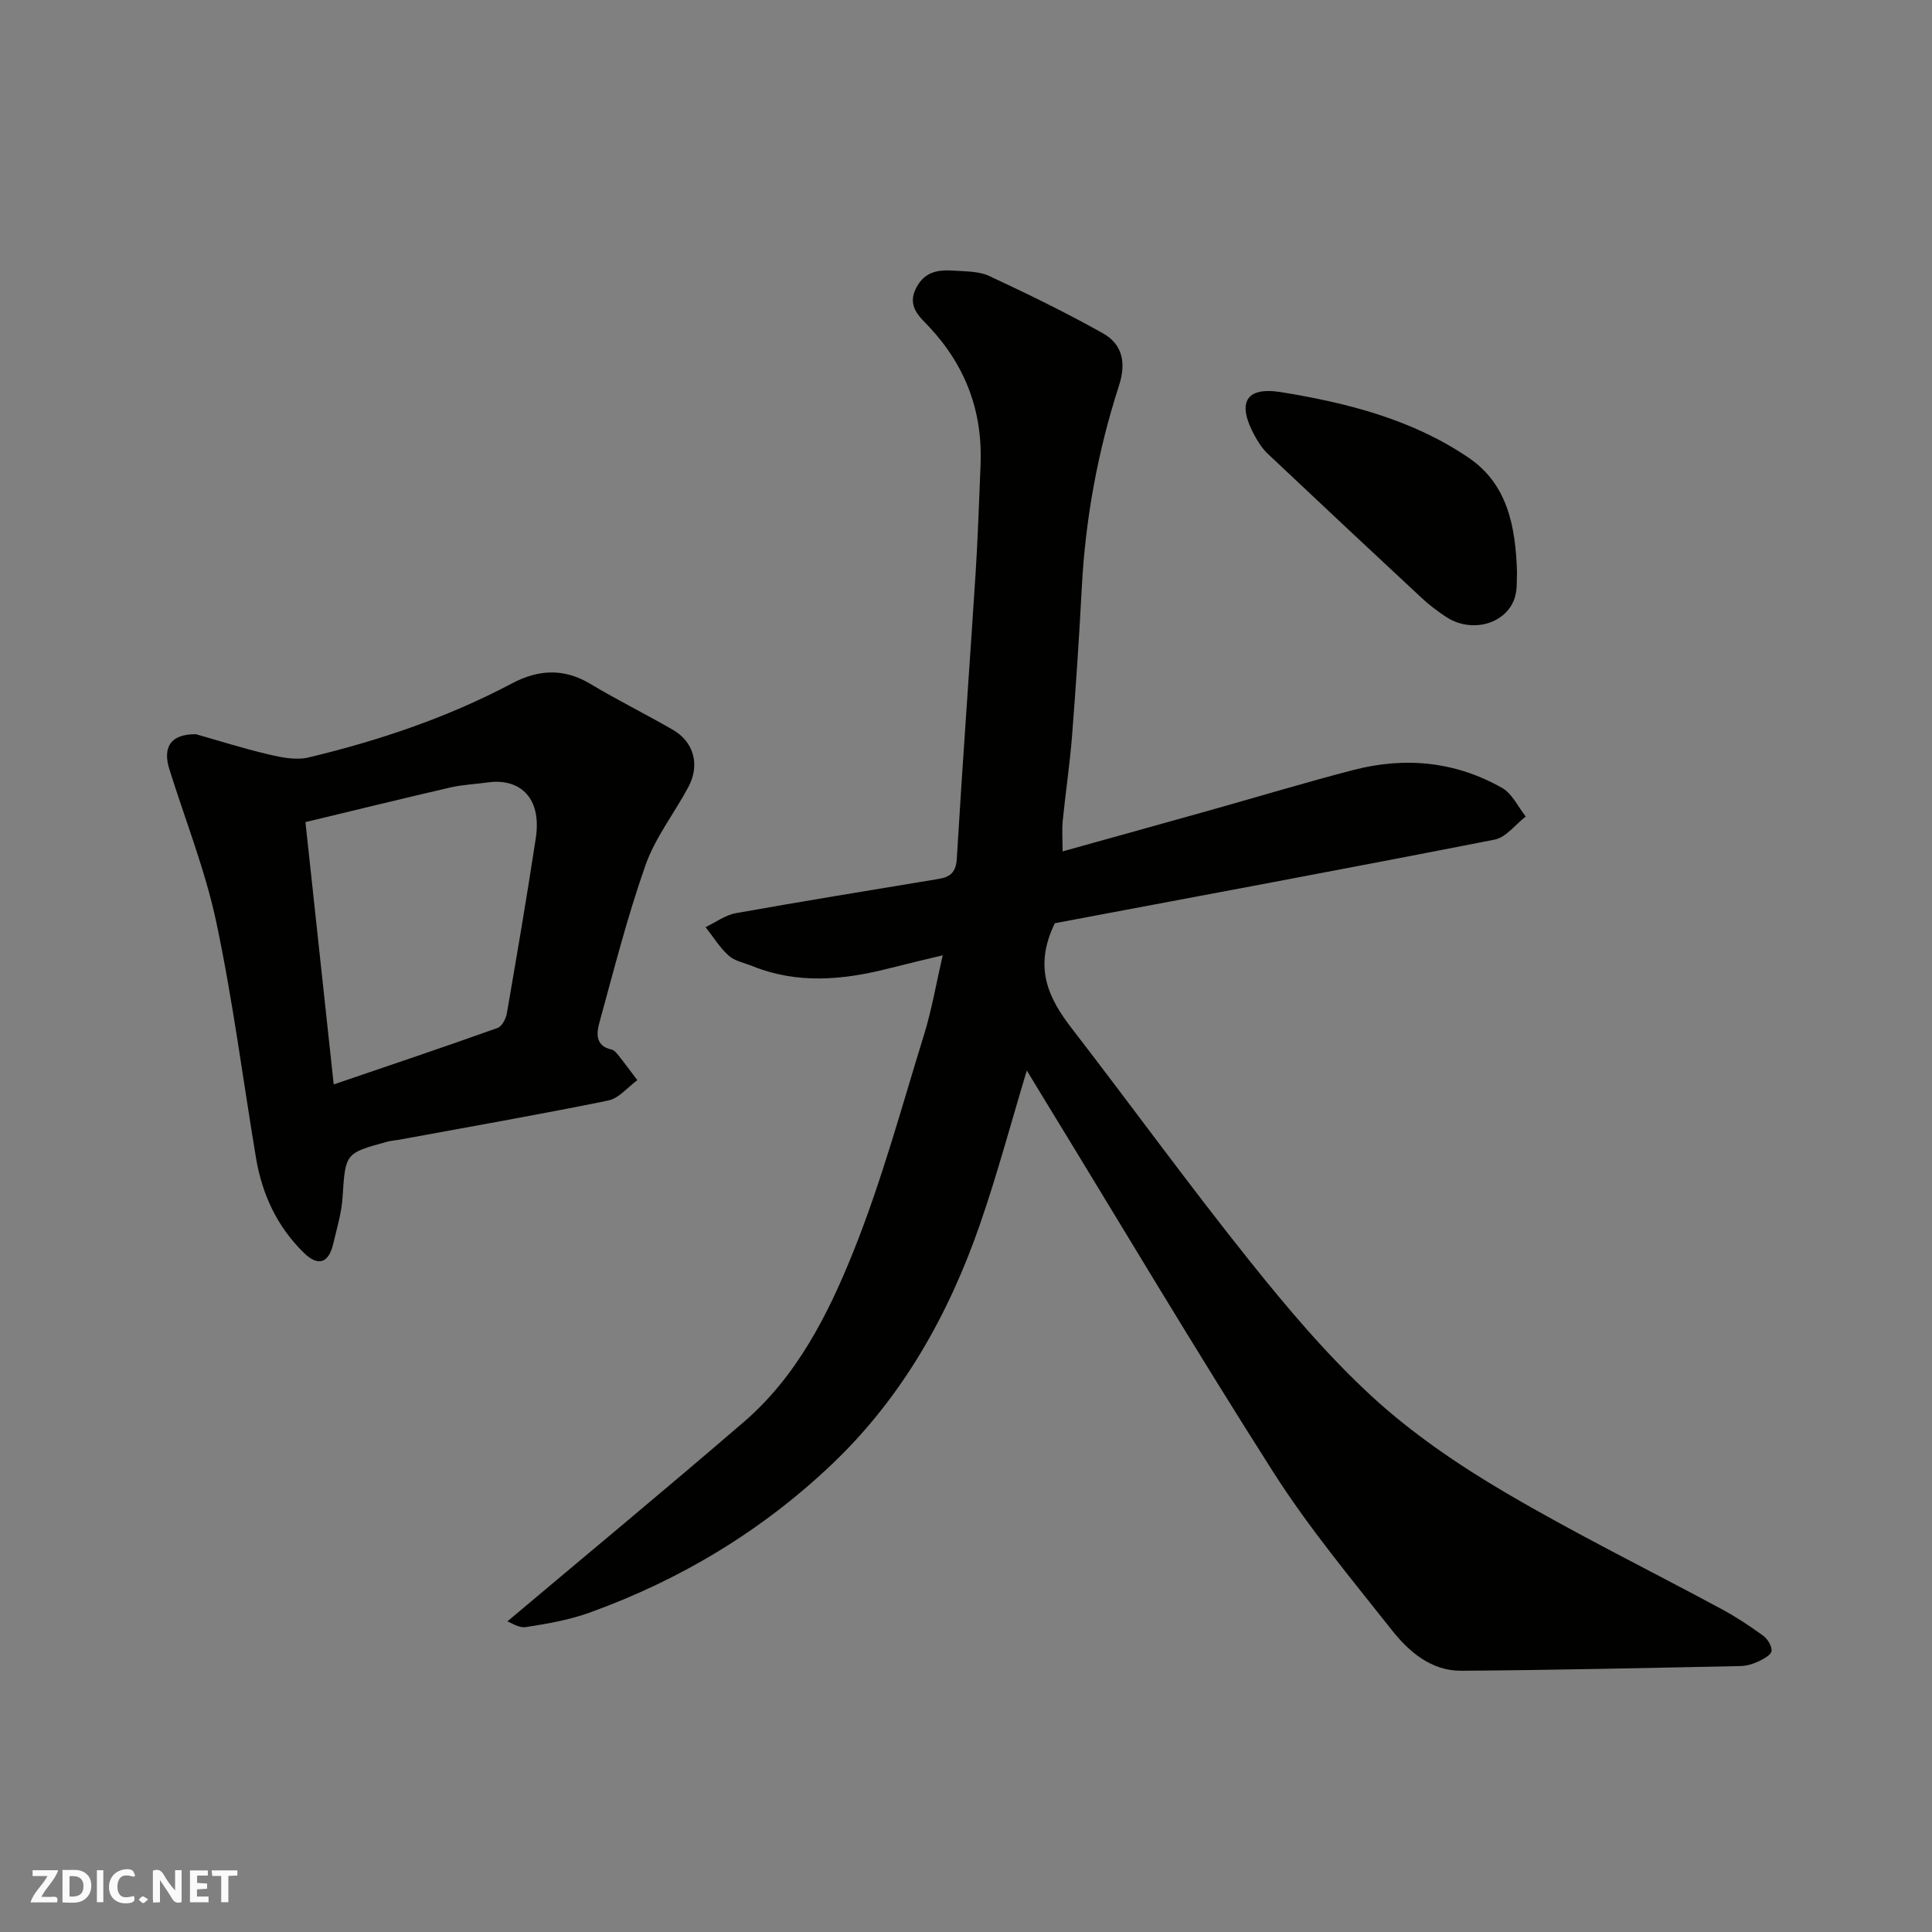 <svg enable-background="new 0 0 400 400" viewBox="0 0 400 400" xmlns="http://www.w3.org/2000/svg"><rect x="0" y="0" width="400" height="400" fill="#808080" stroke="none"/><g fill="#fafafb"><path d="m37.59 393.81c-.92.31-1.52.05-2-.78-.7-1.2-1.52-2.34-2.47-3.78v4.59c-.55.03-.95.05-1.41.07-.03-.37-.06-.64-.06-.91 0-1.91 0-3.81 0-5.7 1.13-.41 1.77-.03 2.29.91.62 1.11 1.38 2.14 2.31 3.19v-4.2h1.35v6.61z"/><path d="m12.94 393.88v-6.75c1.9.19 3.93-.54 5.37 1.29.8 1.01.78 2.88.03 3.97-1.37 1.97-3.4 1.51-5.4 1.49m1.45-1.22c2.04.12 2.92-.58 2.89-2.21-.03-1.51-.98-2.19-2.89-2z"/><path d="m11.81 393.87h-5.49c.68-2.18 2.47-3.48 3.51-5.45h-3.08v-1.21h5.29c-.71 2.13-2.44 3.48-3.47 5.51.86 0 1.63.04 2.39-.01.79-.05 1.14.21.85 1.16"/><path d="m39.33 393.86v-6.61h3.7v1.07h-2.22v1.52c.68.04 1.34.09 2.07.13v1.07c-.72.05-1.38.09-2.1.14v1.48h2.4v1.19h-3.85z"/><path d="m27.71 388.56c-1.15-.3-2.46-.61-3.1.64-.37.73-.41 1.93-.06 2.67.63 1.35 1.99.93 3.17.68.35.94-.01 1.32-.93 1.46-1.62.25-3.05-.27-3.76-1.48-.73-1.24-.6-3.03.31-4.17.88-1.11 2.71-1.7 4-1.16.32.13.44.74.65 1.12-.1.08-.19.16-.28.24"/><path d="m49.15 387.24v1.07c-.59.02-1.17.05-1.87.08v5.44h-1.48v-5.44h-1.85c-.05-.4-.08-.73-.13-1.15z"/><path d="m20.06 387.21h1.33v6.62h-1.33z"/><path d="m30.68 393.25c-.49.38-.8.79-1.05.76-.32-.05-.6-.45-.9-.7.26-.24.51-.64.8-.67.29-.04.62.3 1.15.61"/></g><path d="m212.59 221.64c-3.22 10.66-6.06 21.31-9.65 31.7-6.5 18.79-16.08 35.87-30.58 49.7-14.49 13.82-31.39 24.01-50.22 30.81-4.23 1.53-8.78 2.33-13.25 3.02-1.47.23-3.16-.95-3.84-1.18 16.4-13.81 32.81-27.39 48.95-41.29 10.99-9.46 17.46-22.27 22.69-35.3 5.86-14.59 9.98-29.87 14.64-44.93 1.57-5.08 2.46-10.36 3.85-16.39-4.12 1-7.67 1.83-11.19 2.73-9.47 2.41-18.91 3.28-28.26-.51-1.66-.67-3.62-1.02-4.87-2.15-1.86-1.67-3.21-3.91-4.78-5.9 2.09-.99 4.09-2.5 6.28-2.89 13.97-2.5 27.99-4.76 41.99-7.09 2.34-.39 3.57-1.33 3.74-4.13 1.18-19.74 2.63-39.46 3.9-59.19.48-7.42.7-14.86 1.02-22.3.48-11.03-3.02-20.51-10.61-28.65-1.87-2.01-4.74-4.22-2.7-8.12 1.84-3.51 4.73-3.75 7.91-3.54 2.43.16 5.1.12 7.22 1.11 7.94 3.7 15.84 7.55 23.48 11.83 4.14 2.32 4.89 6.17 3.35 10.91-4.39 13.57-6.94 27.53-7.69 41.81-.54 10.21-1.21 20.41-2.01 30.6-.46 5.88-1.35 11.73-1.93 17.61-.19 1.94-.03 3.92-.03 6.36 10.58-2.95 20.59-5.72 30.58-8.53 9.86-2.77 19.66-5.73 29.57-8.31 10.72-2.79 21.19-1.8 30.87 3.72 2.07 1.18 3.27 3.89 4.87 5.9-2.13 1.64-4.07 4.31-6.43 4.78-30.68 6.02-61.43 11.73-91.06 17.31-4.5 9.2-1.29 15.59 3.56 21.86 12.29 15.92 24.1 32.22 36.66 47.92 7.92 9.91 16.19 19.72 25.5 28.27 8.23 7.56 17.7 14.02 27.36 19.71 14.62 8.62 29.9 16.13 44.86 24.19 3.01 1.62 5.9 3.52 8.66 5.53.94.68 1.88 2.17 1.78 3.19-.08.82-1.65 1.67-2.71 2.17-1.15.54-2.48.94-3.74.96-19.26.39-38.53.84-57.79.97-6.23.04-10.83-3.93-14.41-8.46-8.41-10.64-17.15-21.14-24.43-32.54-16.3-25.57-31.8-51.66-47.62-77.53-1.18-1.92-2.34-3.85-3.49-5.74z" fill="#010100"/><path d="m40.56 152.01c4.42 1.25 9.69 2.92 15.07 4.19 2.68.63 5.7 1.24 8.27.62 14.6-3.5 28.78-8.27 42.1-15.33 5.41-2.87 10.73-3.2 16.22.1 5.59 3.35 11.45 6.25 17.1 9.51 4.34 2.51 5.64 7.27 3.21 11.82-2.9 5.44-6.86 10.46-8.88 16.19-3.77 10.69-6.56 21.73-9.57 32.68-.6 2.18-.81 4.78 2.54 5.51.57.12 1.08.78 1.49 1.29 1.32 1.66 2.57 3.37 3.85 5.05-2 1.45-3.82 3.76-6.03 4.21-14.37 2.93-28.82 5.45-43.25 8.11-.81.15-1.64.19-2.42.4-8.87 2.4-8.74 2.41-9.34 11.6-.21 3.21-1.19 6.39-1.93 9.56-.93 4-3.11 4.75-6.04 1.9-5.55-5.4-8.68-12.11-9.95-19.7-2.71-16.26-4.8-32.65-8.21-48.75-2.28-10.77-6.42-21.14-9.72-31.69-1.43-4.6.25-7.31 5.49-7.27zm28.53 72.51c11.82-4.03 22.9-7.76 33.92-11.69.9-.32 1.73-1.89 1.92-2.99 2.09-12.07 4.15-24.14 5.99-36.24 1.37-8.96-3.79-12.49-9.92-11.61-2.59.37-5.24.46-7.77 1.05-10.09 2.33-20.14 4.8-29.99 7.17 1.96 18.21 3.85 35.79 5.85 54.31z" fill="#010100"/><path d="m314.08 118.49c-.1 1.32.12 3.41-.46 5.25-1.75 5.49-8.96 7.45-14.23 3.98-1.77-1.17-3.49-2.47-5.04-3.91-10.66-9.92-21.28-19.87-31.87-29.86-1.05-.99-1.89-2.26-2.6-3.53-3.85-6.92-2.15-10.45 5.42-9.22 13.65 2.22 27.18 5.66 38.82 13.61 7.9 5.38 9.68 14.01 9.96 23.68z" fill="#010100"/></svg>